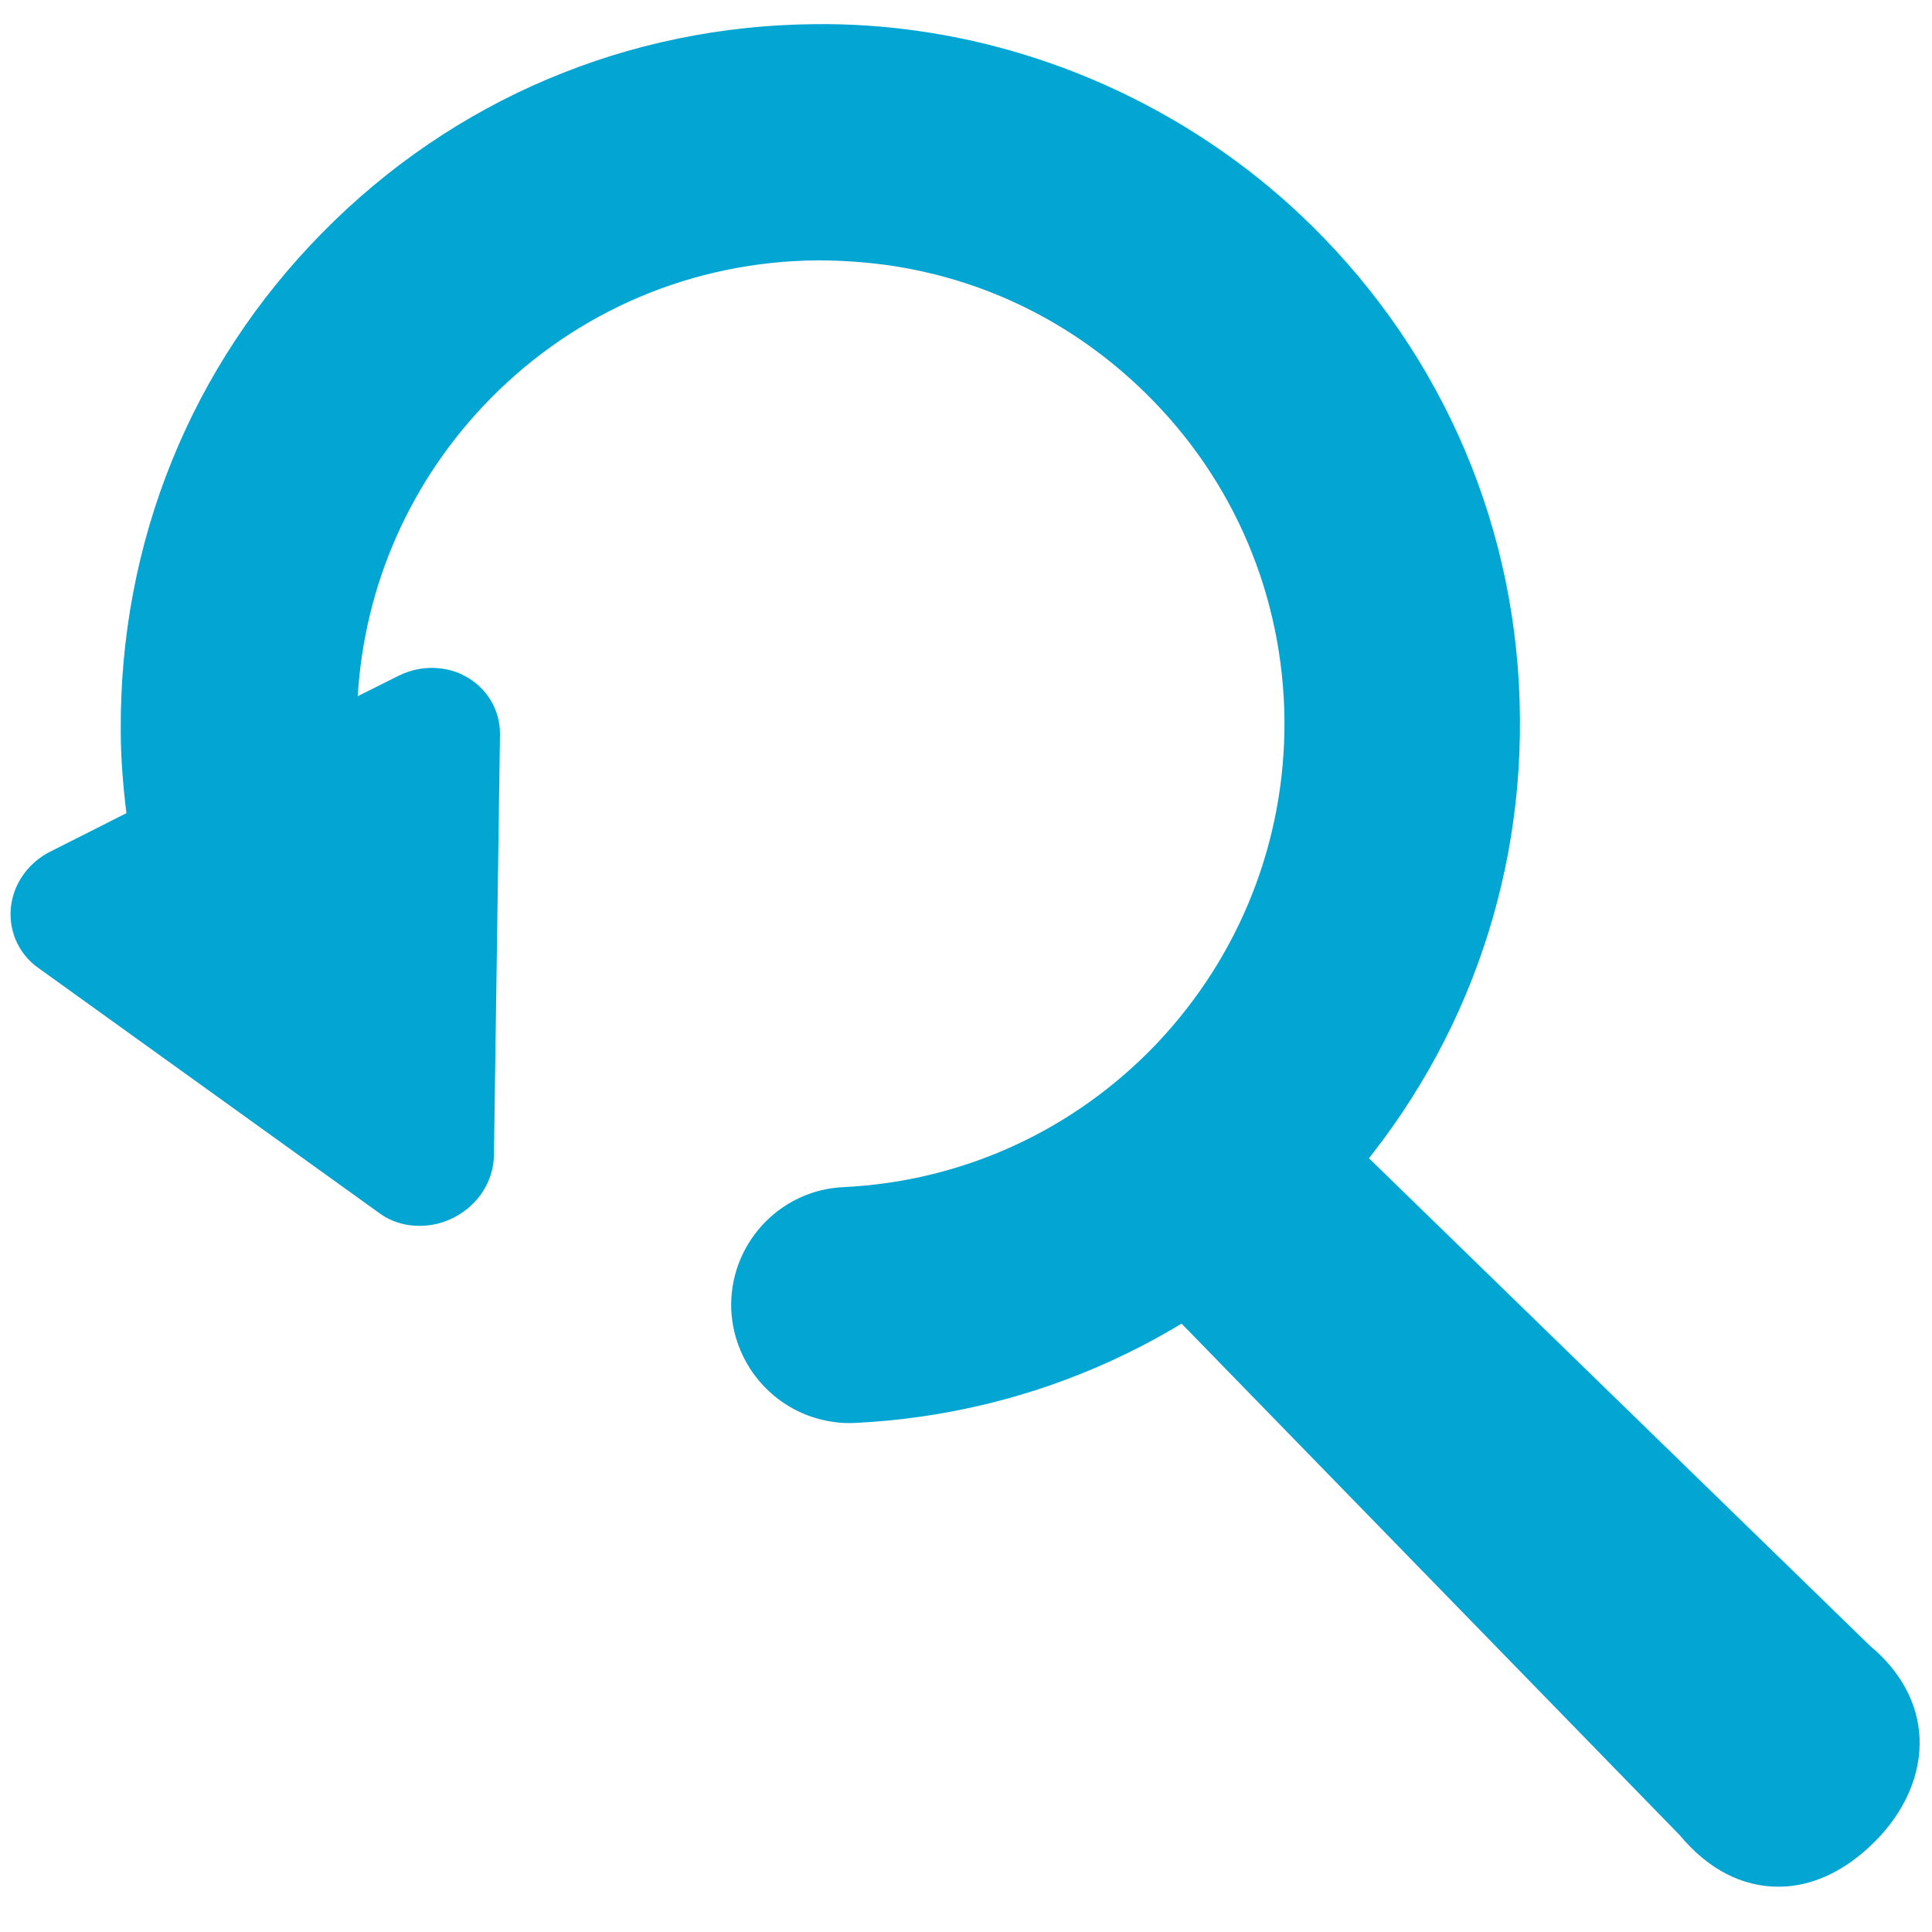 <?xml version="1.0" encoding="utf-8"?>
<!-- Generator: Adobe Illustrator 25.3.1, SVG Export Plug-In . SVG Version: 6.00 Build 0)  -->
<svg version="1.1" id="_x32_" xmlns="http://www.w3.org/2000/svg" xmlns:xlink="http://www.w3.org/1999/xlink" x="0px" y="0px"
	 viewBox="0 0 512 512" style="enable-background:new 0 0 512 512;" xml:space="preserve">
<style type="text/css">
	.st0{fill:#03A5D2;}
</style>
<path class="st0" d="M471.3,500c-9.7,0-18.7-4.7-26.1-13.6l-0.1-0.1L300.3,337.6c-6.1-6.3-6.1-16.5,0.1-22.7l23.5-23.6
	c3.1-3.1,7.1-4.7,11.4-4.7c4.2,0,8.2,1.6,11.3,4.6L495.4,436l0.1,0.1c8.2,6.8,12.8,15.3,13.2,24.5c0.4,9.6-3.8,19.5-12.1,27.7
	C488.9,495.9,480.2,500,471.3,500z"/>
<path class="st0" d="M220.7,376.8c-14.8-2.1-26.1-14.5-26.9-29.5c-0.8-17.2,12.5-31.9,29.7-32.7c31.7-1.5,61.3-15.1,83.2-38.2
	c21.9-23.2,33.9-53.5,33.7-85.5c-0.3-32.8-13.3-63.6-36.7-86.6c-19-18.7-42.8-30.5-69-34.1c-6-0.8-12.1-1.2-18.2-1.2
	c-32.8,0.3-63.6,13.3-86.6,36.7c-21,21.4-33.3,49.1-35.1,78.8l10.8-5.4c3.6-1.8,7.7-2.5,11.6-1.9c2.1,0.3,4.1,0.9,5.9,1.9
	c5.9,3.1,9.5,9,9.4,15.6l-1.6,111.4c-0.1,7-4.2,13.3-10.7,16.6c-3.7,1.9-7.7,2.5-11.6,2c-3-0.4-5.8-1.5-8.2-3.3l-90.4-65
	c-5.3-3.8-8-10.3-7-16.8c0.9-5.9,4.8-11.2,10.5-14l20-10.1c-0.9-7.4-1.5-14.7-1.5-21.9C31.7,143.7,50.6,97,85.4,61.7
	C120.1,26.4,166.5,6.8,216,6.4c9.1-0.1,18.3,0.5,27.3,1.8c39,5.5,76.1,23.8,104.2,51.5c35.3,34.7,55,81.1,55.3,130.7
	c0.4,48.2-17.7,94-50.8,129c-33,34.9-77.6,55.4-125.5,57.7C224.6,377.2,222.6,377.1,220.7,376.8
	C220.7,376.8,220.7,376.8,220.7,376.8z"/>
</svg>
